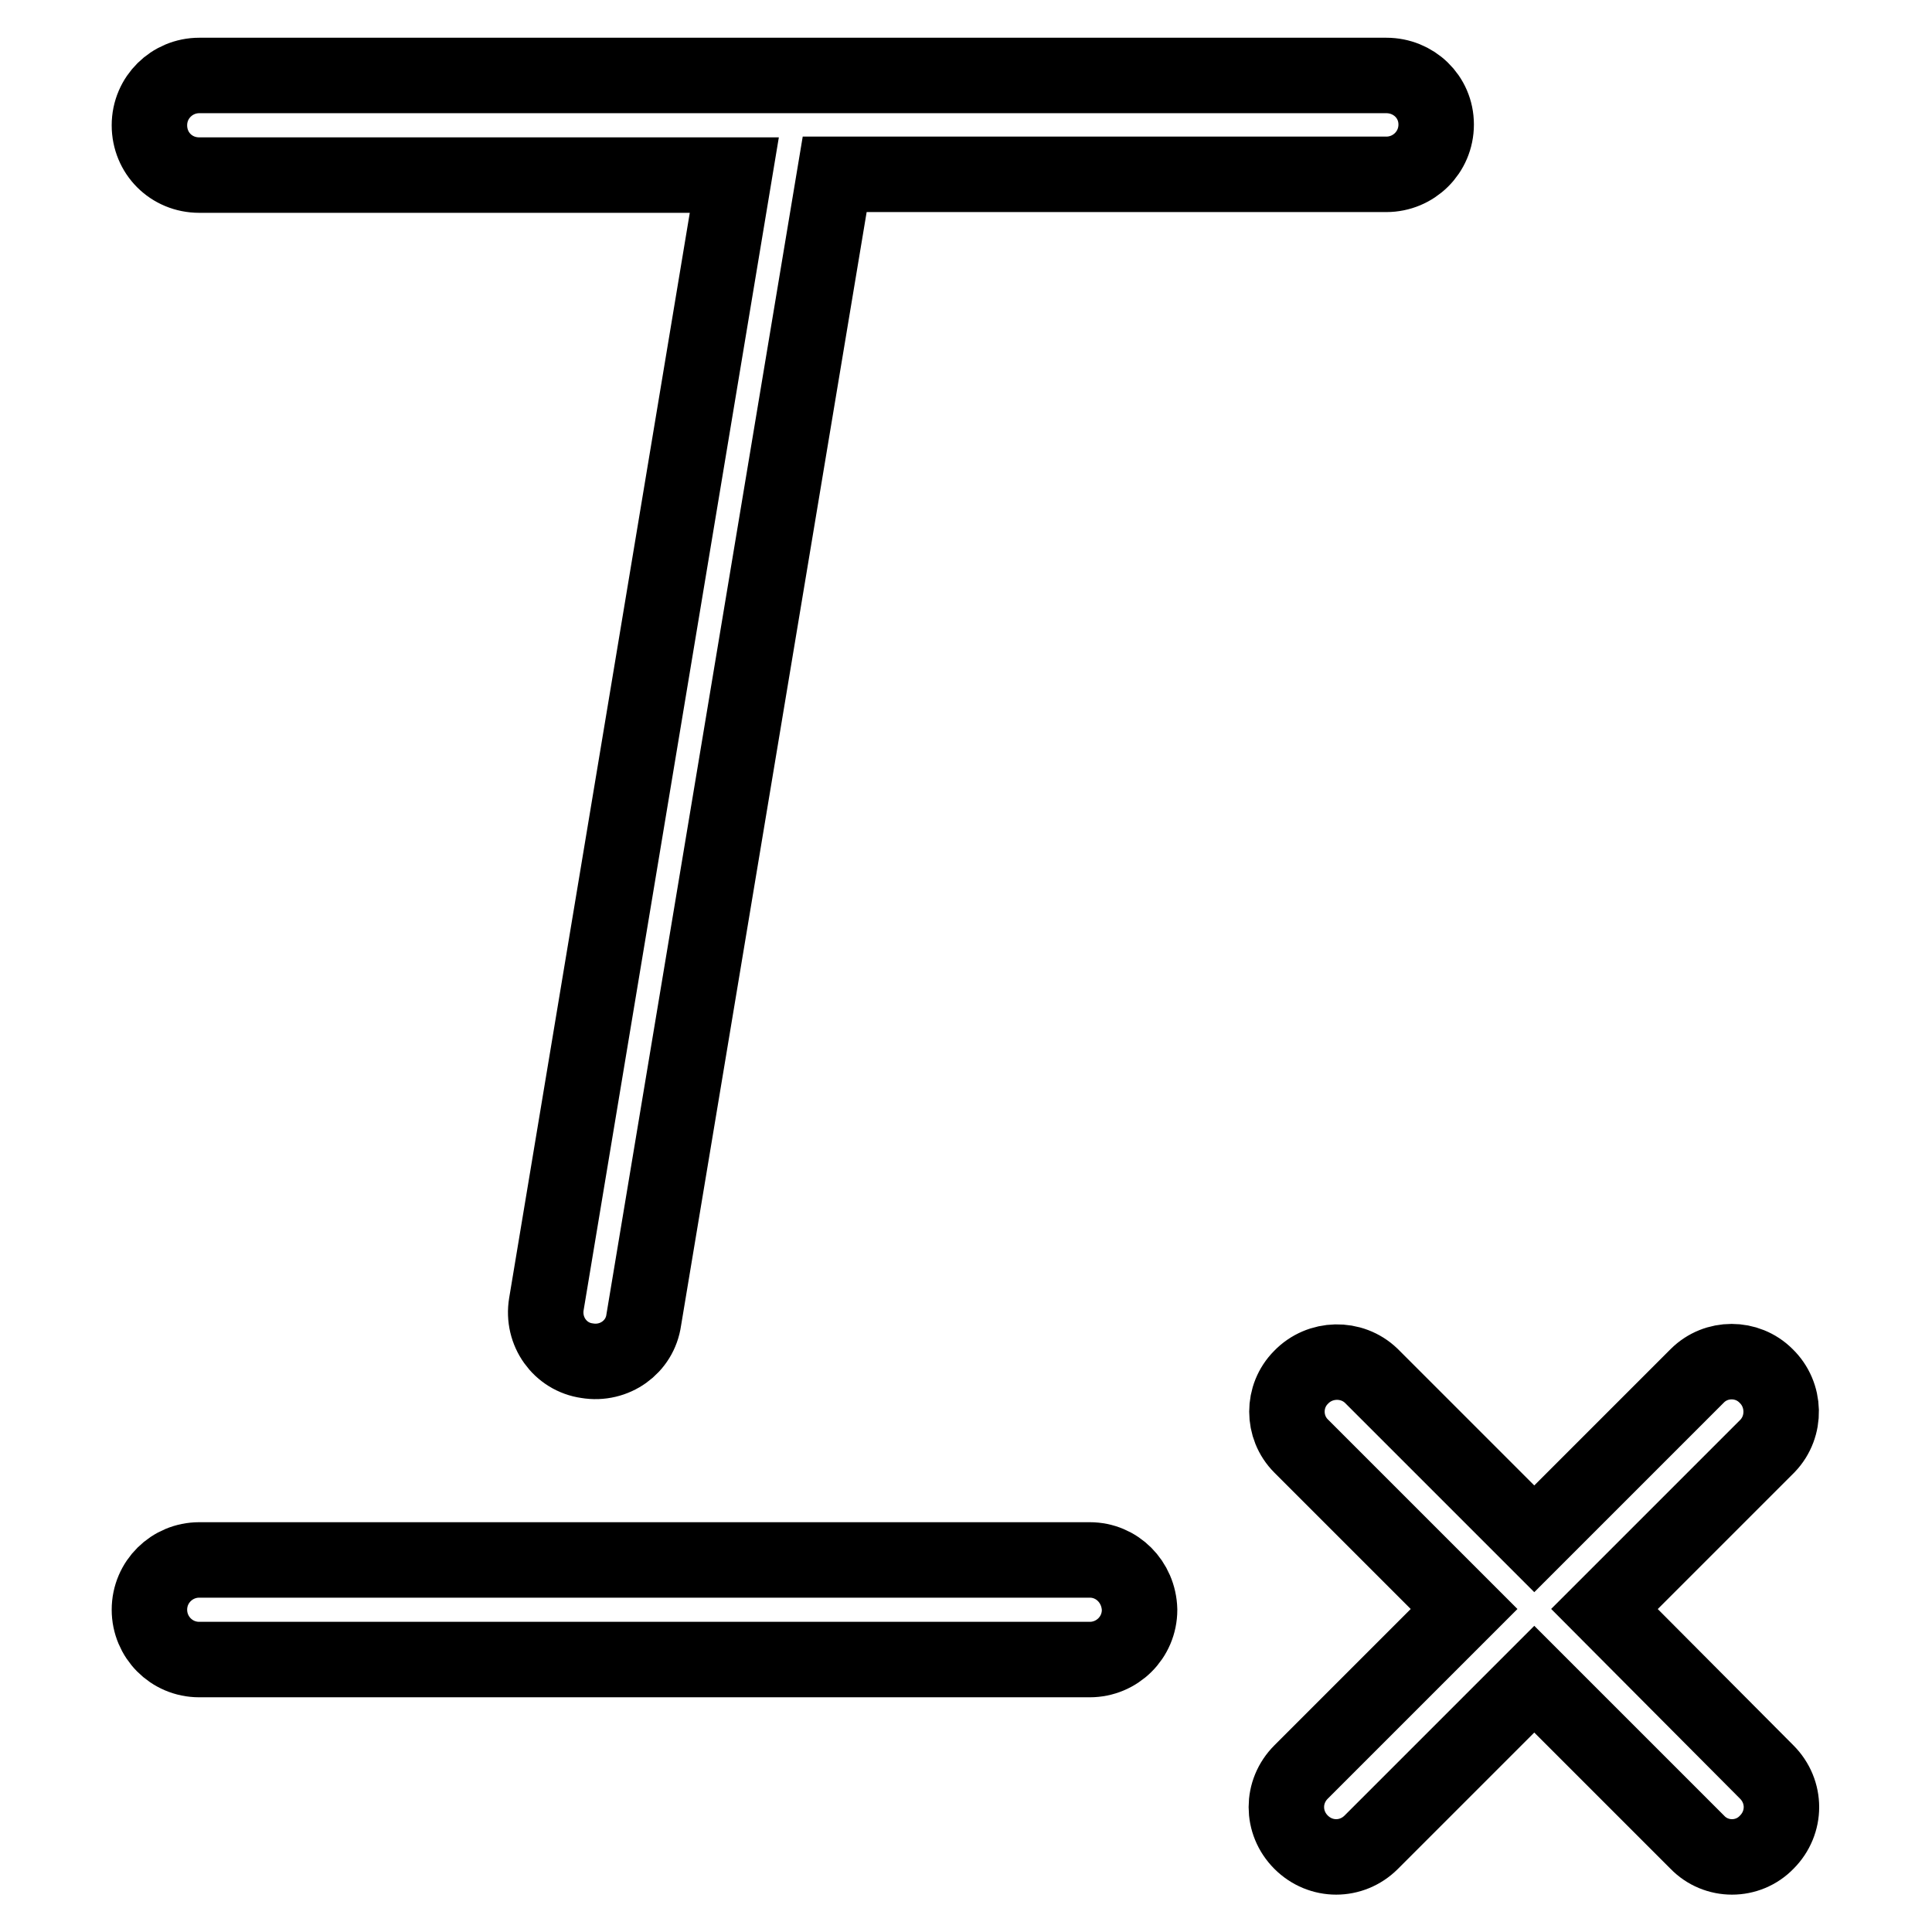 <?xml version="1.0" encoding="utf-8"?>
<!-- Svg Vector Icons : http://www.onlinewebfonts.com/icon -->
<!DOCTYPE svg PUBLIC "-//W3C//DTD SVG 1.1//EN" "http://www.w3.org/Graphics/SVG/1.1/DTD/svg11.dtd">
<svg version="1.1" xmlns="http://www.w3.org/2000/svg" xmlns:xlink="http://www.w3.org/1999/xlink" x="0px" y="0px" viewBox="0 0 256 256" enable-background="new 0 0 256 256" xml:space="preserve">
<g> <path stroke-width="10" fill-opacity="0" stroke="#000000"  d="M183.7,10H26.4c-3.6,0-6.6,2.9-6.6,6.6s2.9,6.6,6.6,6.6h70.9L72.4,172.8c-0.6,3.6,1.8,7,5.4,7.5 c3.6,0.6,7-1.8,7.5-5.4l25.3-151.8h73.1c3.6,0,6.6-2.9,6.6-6.6S187.3,10,183.7,10z M144.4,206.7h-118c-3.6,0-6.6,2.9-6.6,6.6 c0,3.6,2.9,6.6,6.6,6.6h118c3.6,0,6.6-2.9,6.6-6.6C150.9,209.6,148,206.7,144.4,206.7z M212.6,213.2l21.6-21.6 c2.5-2.6,2.4-6.8-0.2-9.3c-2.5-2.5-6.6-2.5-9.1,0l-21.6,21.6l-21.6-21.6c-2.6-2.5-6.8-2.4-9.3,0.2c-2.5,2.5-2.5,6.6,0,9.1 l21.6,21.6l-21.6,21.6c-2.6,2.6-2.6,6.7,0,9.3c2.6,2.6,6.7,2.6,9.3,0l0,0l21.6-21.6l21.6,21.6c2.5,2.6,6.7,2.6,9.2,0c0,0,0,0,0,0 c2.6-2.6,2.6-6.7,0-9.3L212.6,213.2L212.6,213.2z"/></g>
</svg>